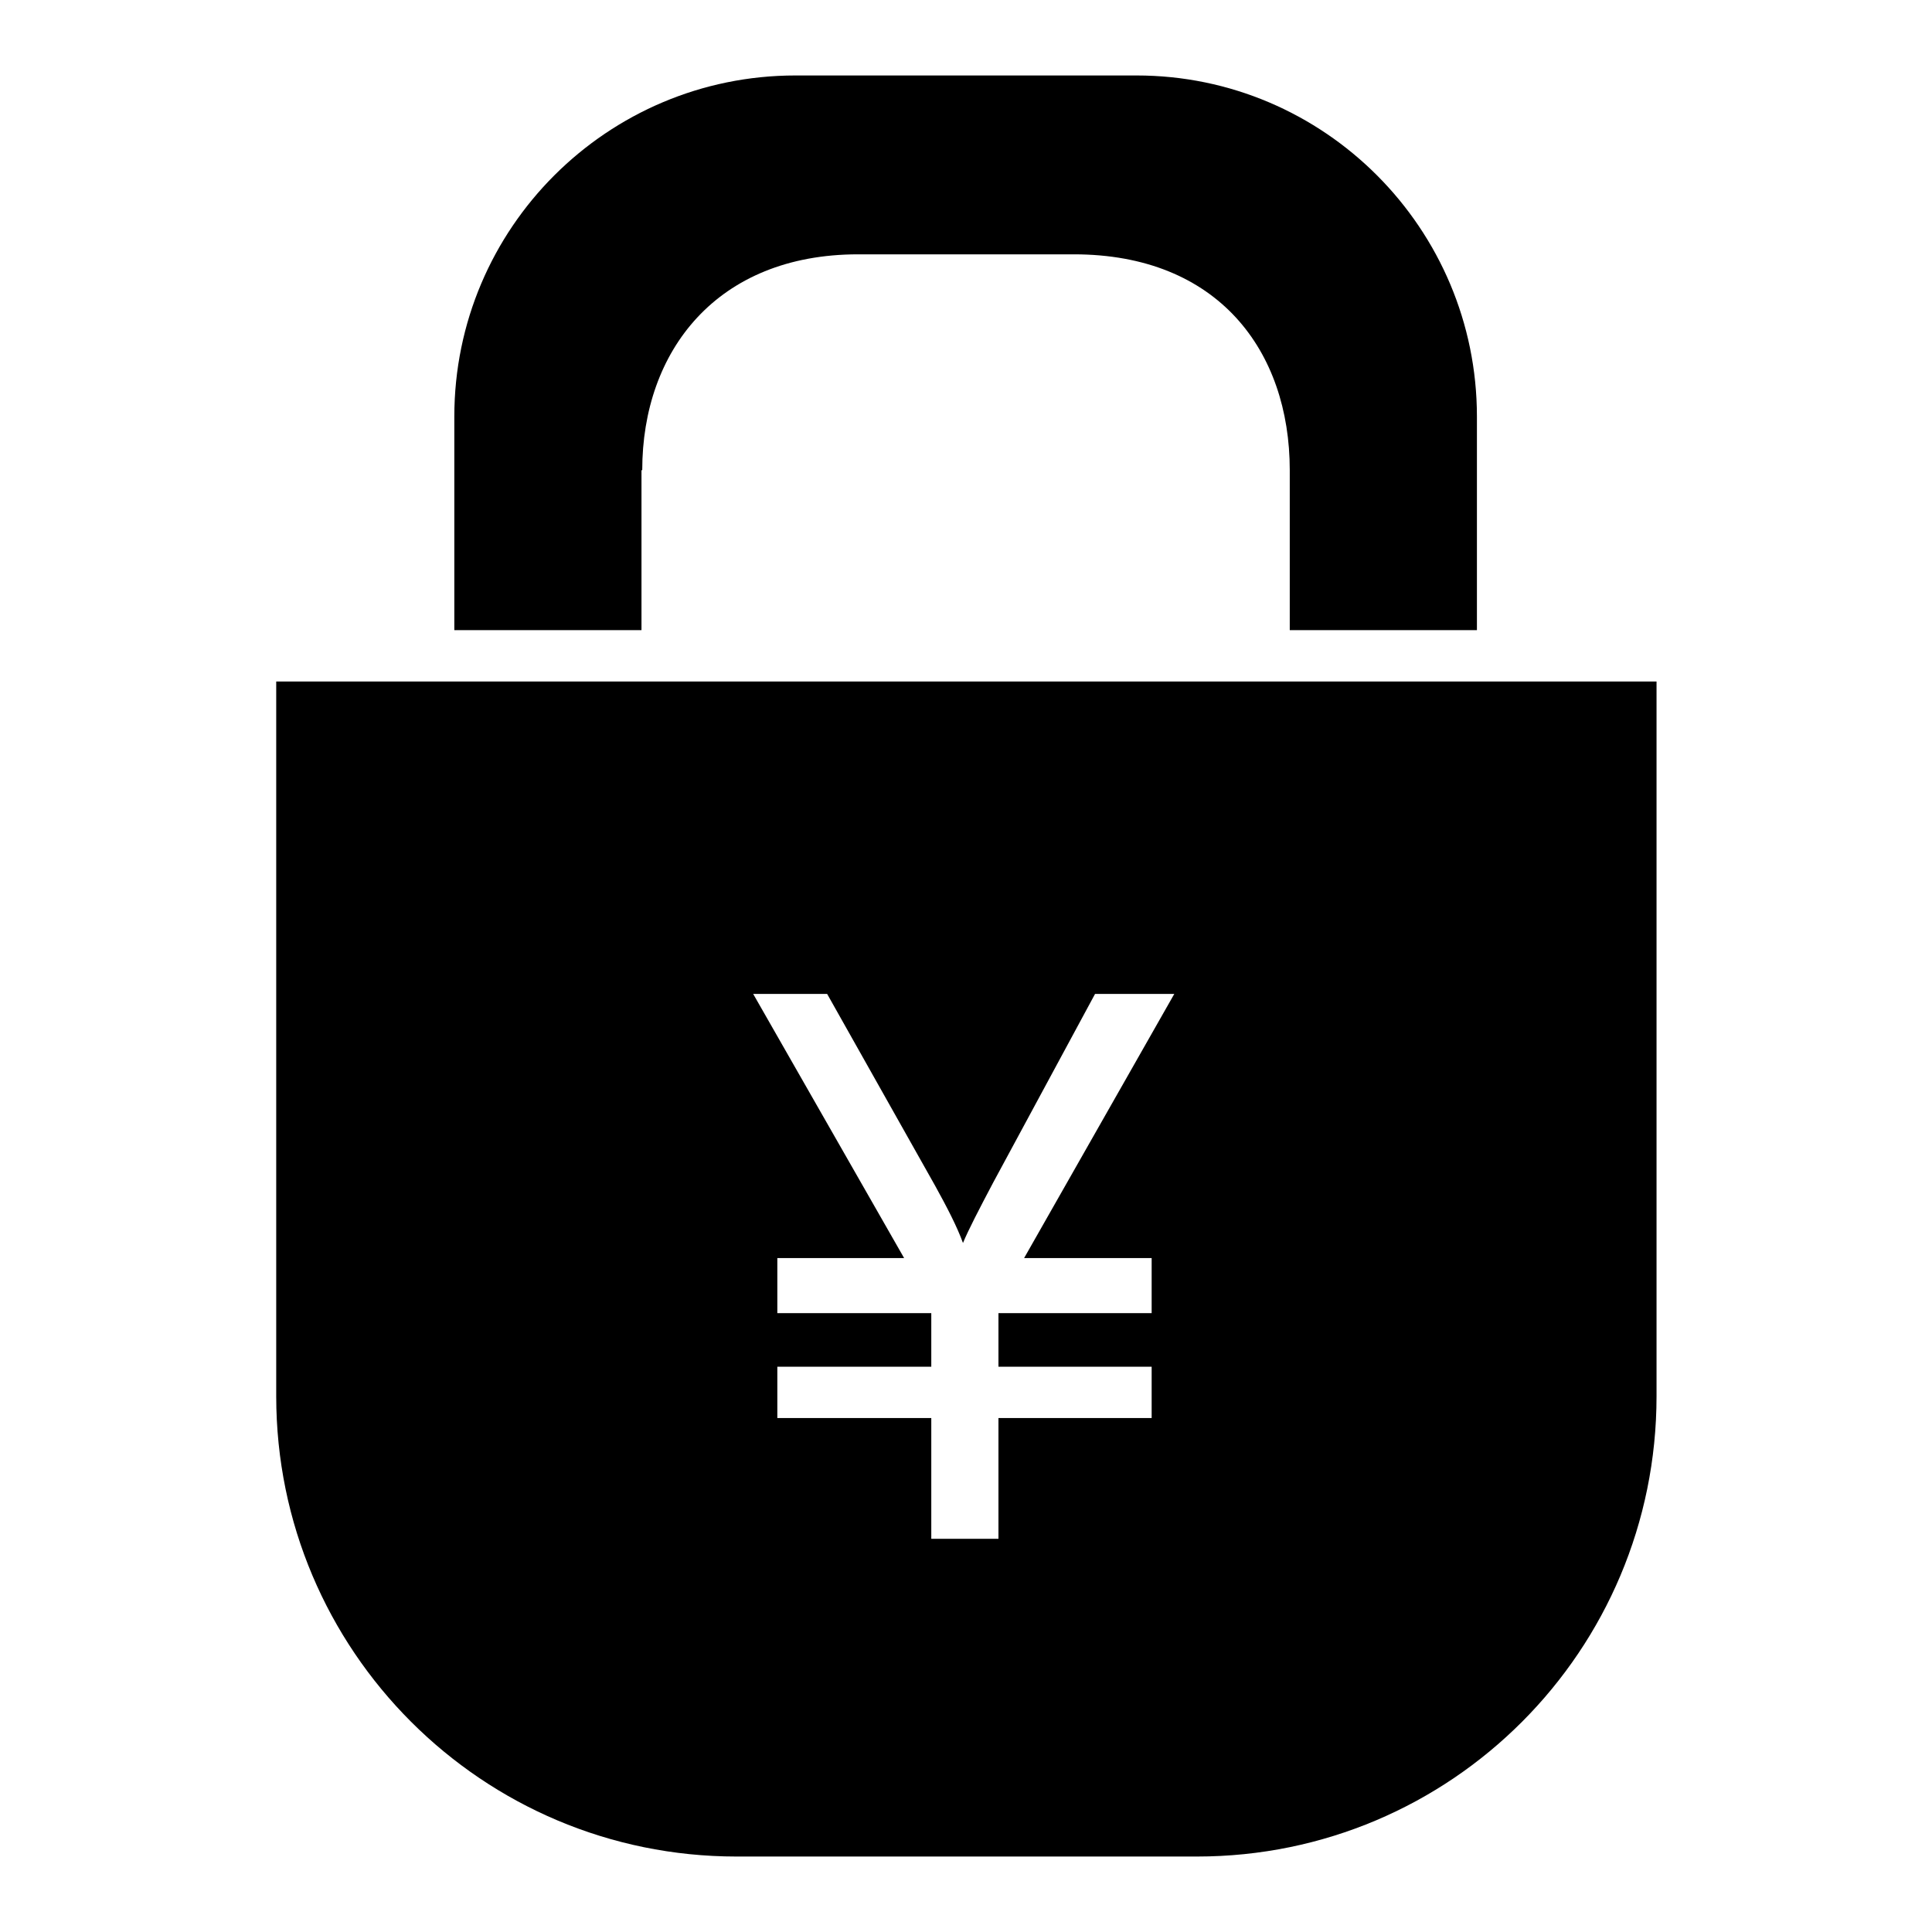 <?xml version="1.0" encoding="utf-8"?>
<!-- Svg Vector Icons : http://www.onlinewebfonts.com/icon -->
<!DOCTYPE svg PUBLIC "-//W3C//DTD SVG 1.1//EN" "http://www.w3.org/Graphics/SVG/1.1/DTD/svg11.dtd">
<svg version="1.1" xmlns="http://www.w3.org/2000/svg" xmlns:xlink="http://www.w3.org/1999/xlink" x="0px" y="0px" viewBox="0 0 256 256" enable-background="new 0 0 256 256" xml:space="preserve">
<g><g><path fill="#000000" d="M85.1,62.3c0-15.8,9.9-28.6,28.6-28.6h28.6c19.1,0,28.6,12.8,28.6,28.6v21.2h24.8V55.2c0-24.9-20.2-45.2-45.1-45.2h-45.2c-24.9,0-45.2,20.2-45.2,45.2v28.3h24.8V62.3L85.1,62.3z"/><path fill="#000000" d="M36.6,90.3V185c0,33.7,27.3,61,61,61h61c33.7,0,60.9-27.3,60.9-61V90.3H36.6z M152.6,166.7v7.3h-20.3v7.1h20.3v6.8h-20.3v16h-8.9v-16H103v-6.8h20.4V174H103v-7.3h16.8l-20-35h9.8l14.3,25.4c1.6,2.9,2.9,5.4,3.7,7.6c0.7-1.7,2.1-4.4,4-8l13.5-25h10.5l-19.9,35L152.6,166.7L152.6,166.7z"/></g></g>
</svg>